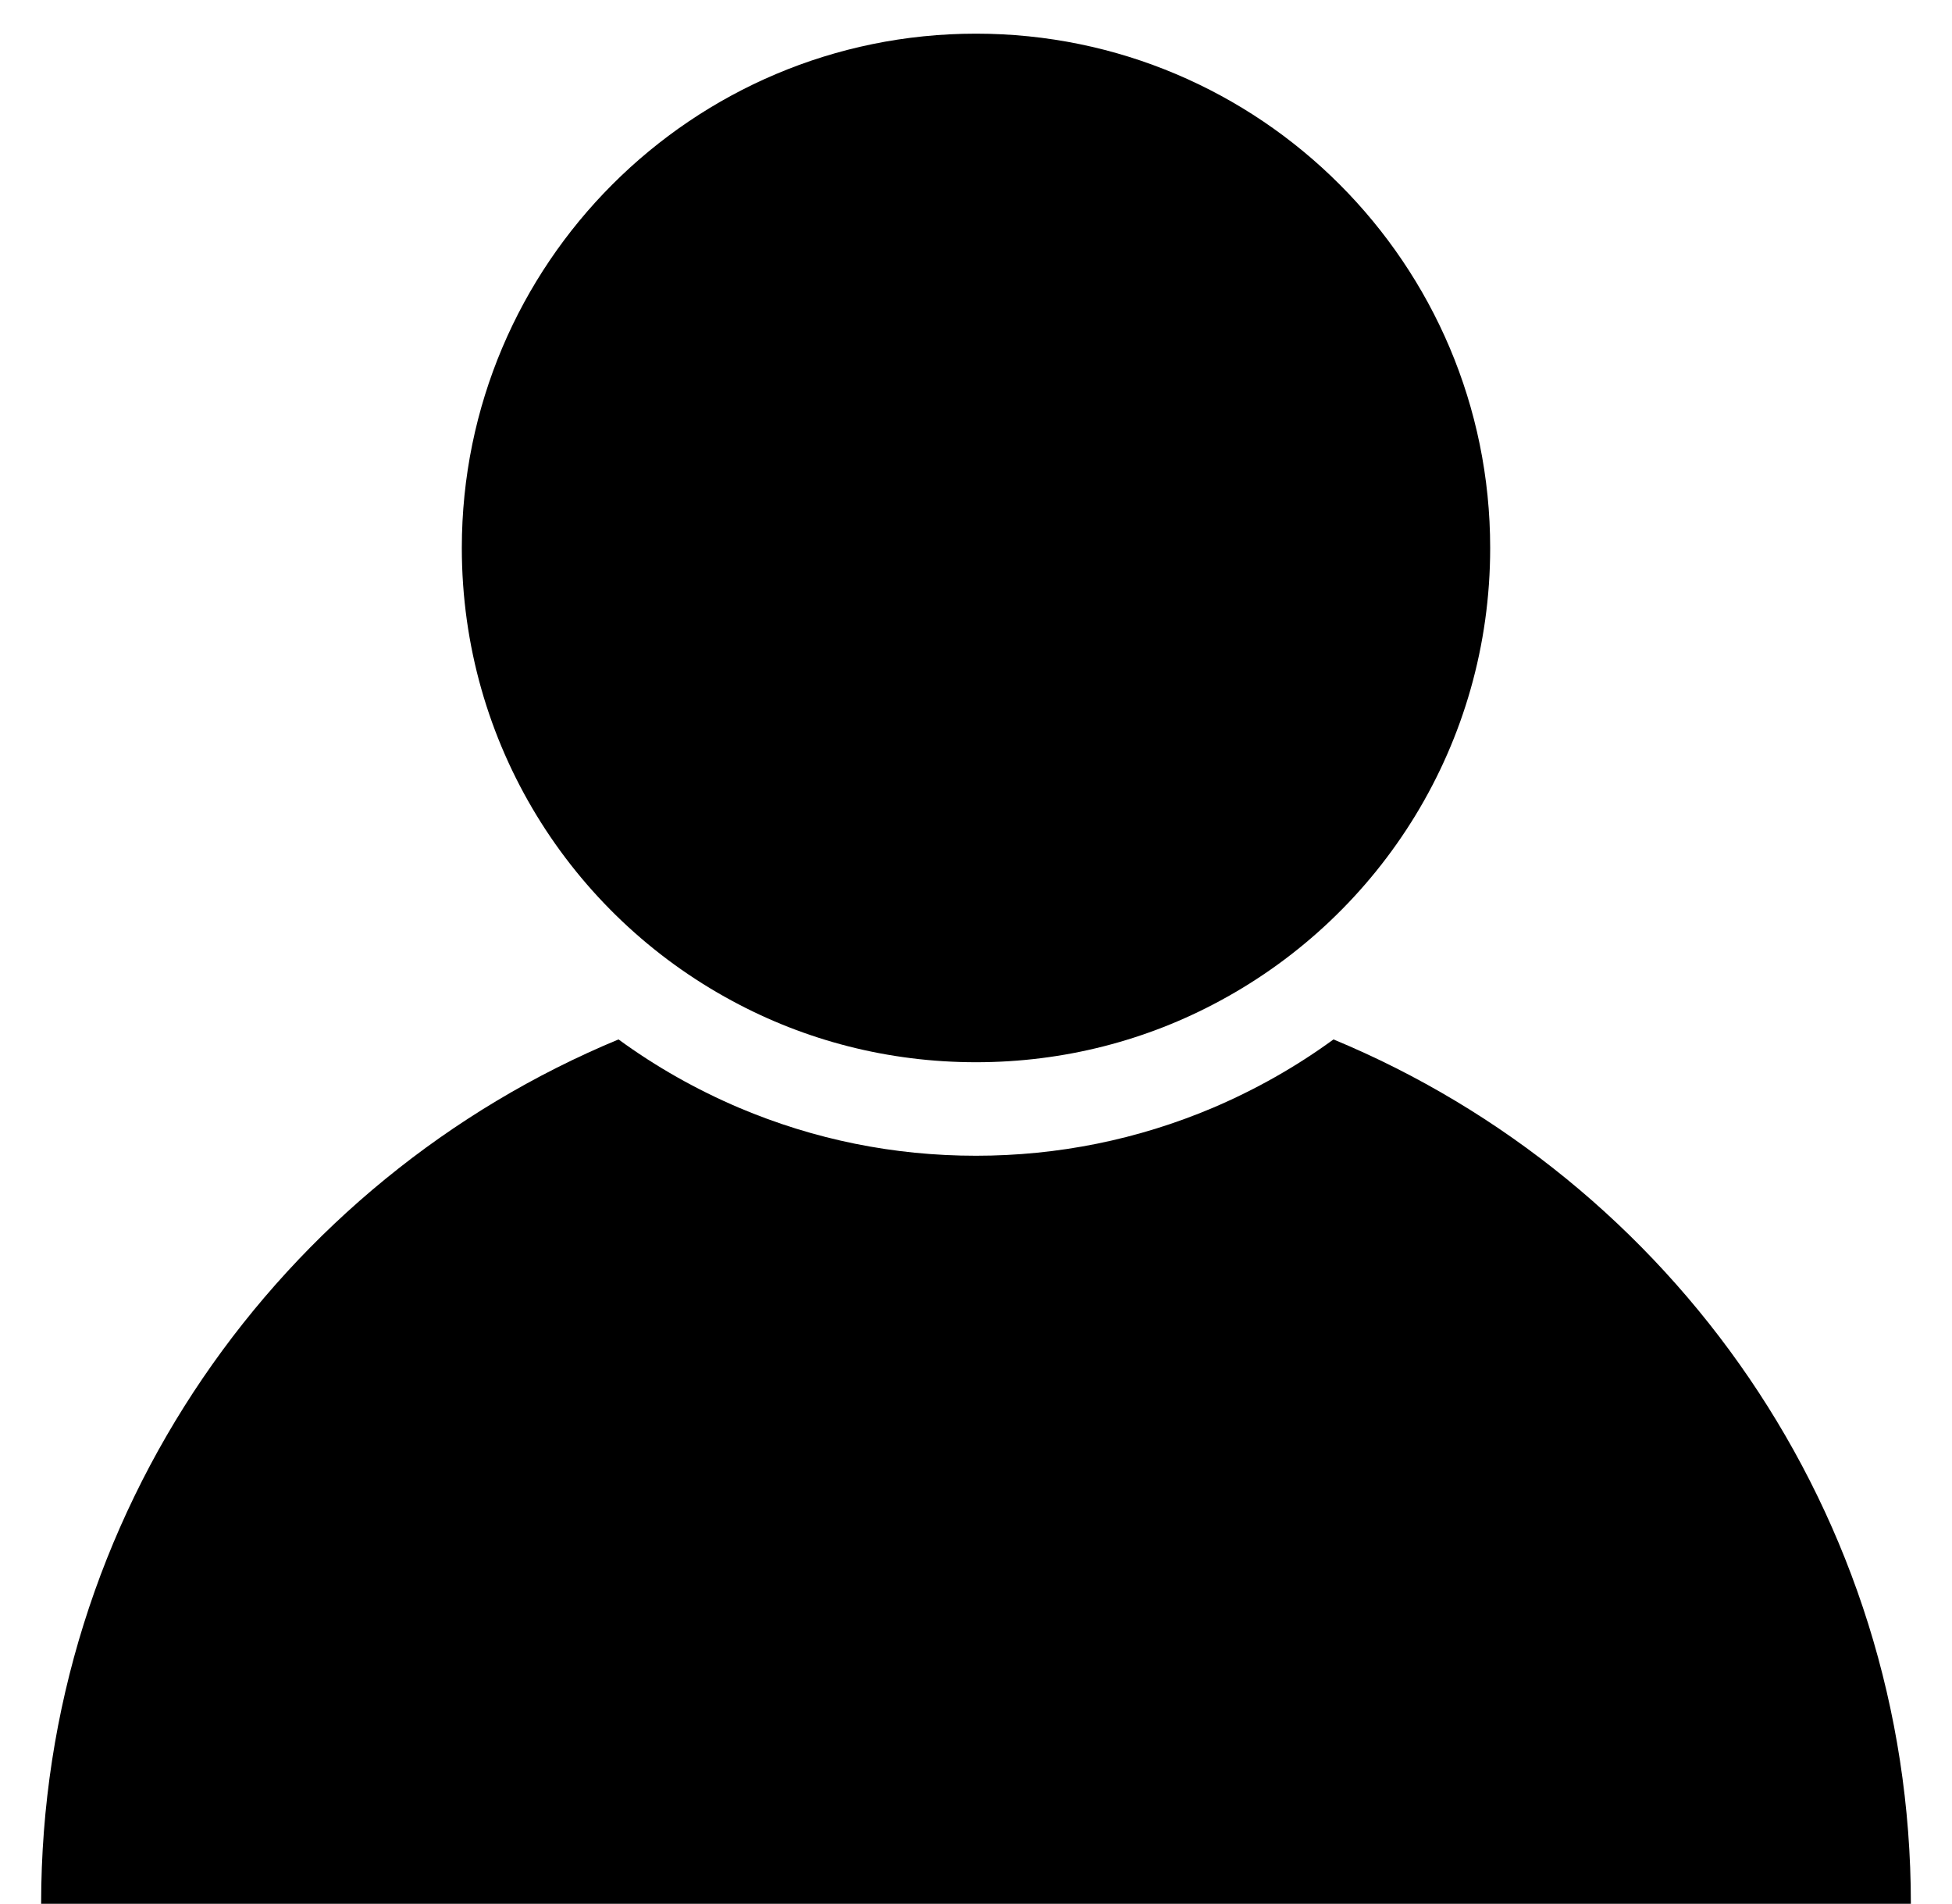 <?xml version="1.0" encoding="utf-8"?>
<!-- Generator: Adobe Illustrator 25.4.1, SVG Export Plug-In . SVG Version: 6.00 Build 0)  -->
<svg version="1.1" xmlns="http://www.w3.org/2000/svg" xmlns:xlink="http://www.w3.org/1999/xlink" x="0px" y="0px"
	 viewBox="0 0 522 509" style="enable-background:new 0 0 522 509;" xml:space="preserve">
<style type="text/css">
	.st0{fill:#000;}
</style>
<g>
	<path class="st0" d="M511,509H11c0-104.2,63.8-193.5,154.4-231.1c10,7.3,20.8,13.4,32.3,18.3c20.1,8.5,41.3,12.8,63.3,12.8
		c21.9,0,43.2-4.3,63.3-12.8c11.5-4.9,22.3-11,32.3-18.3C447.2,315.5,511,404.8,511,509z"/>
	<path class="st0" d="M398.5,146.5c0,52.4-29.2,97.9-72.3,121.1C306.8,278.1,284.6,284,261,284s-45.8-5.9-65.2-16.4
		c-43.1-23.2-72.3-68.7-72.3-121.1C123.5,70.6,185.1,9,261,9S398.5,70.6,398.5,146.5z"/>
</g>
</svg>
